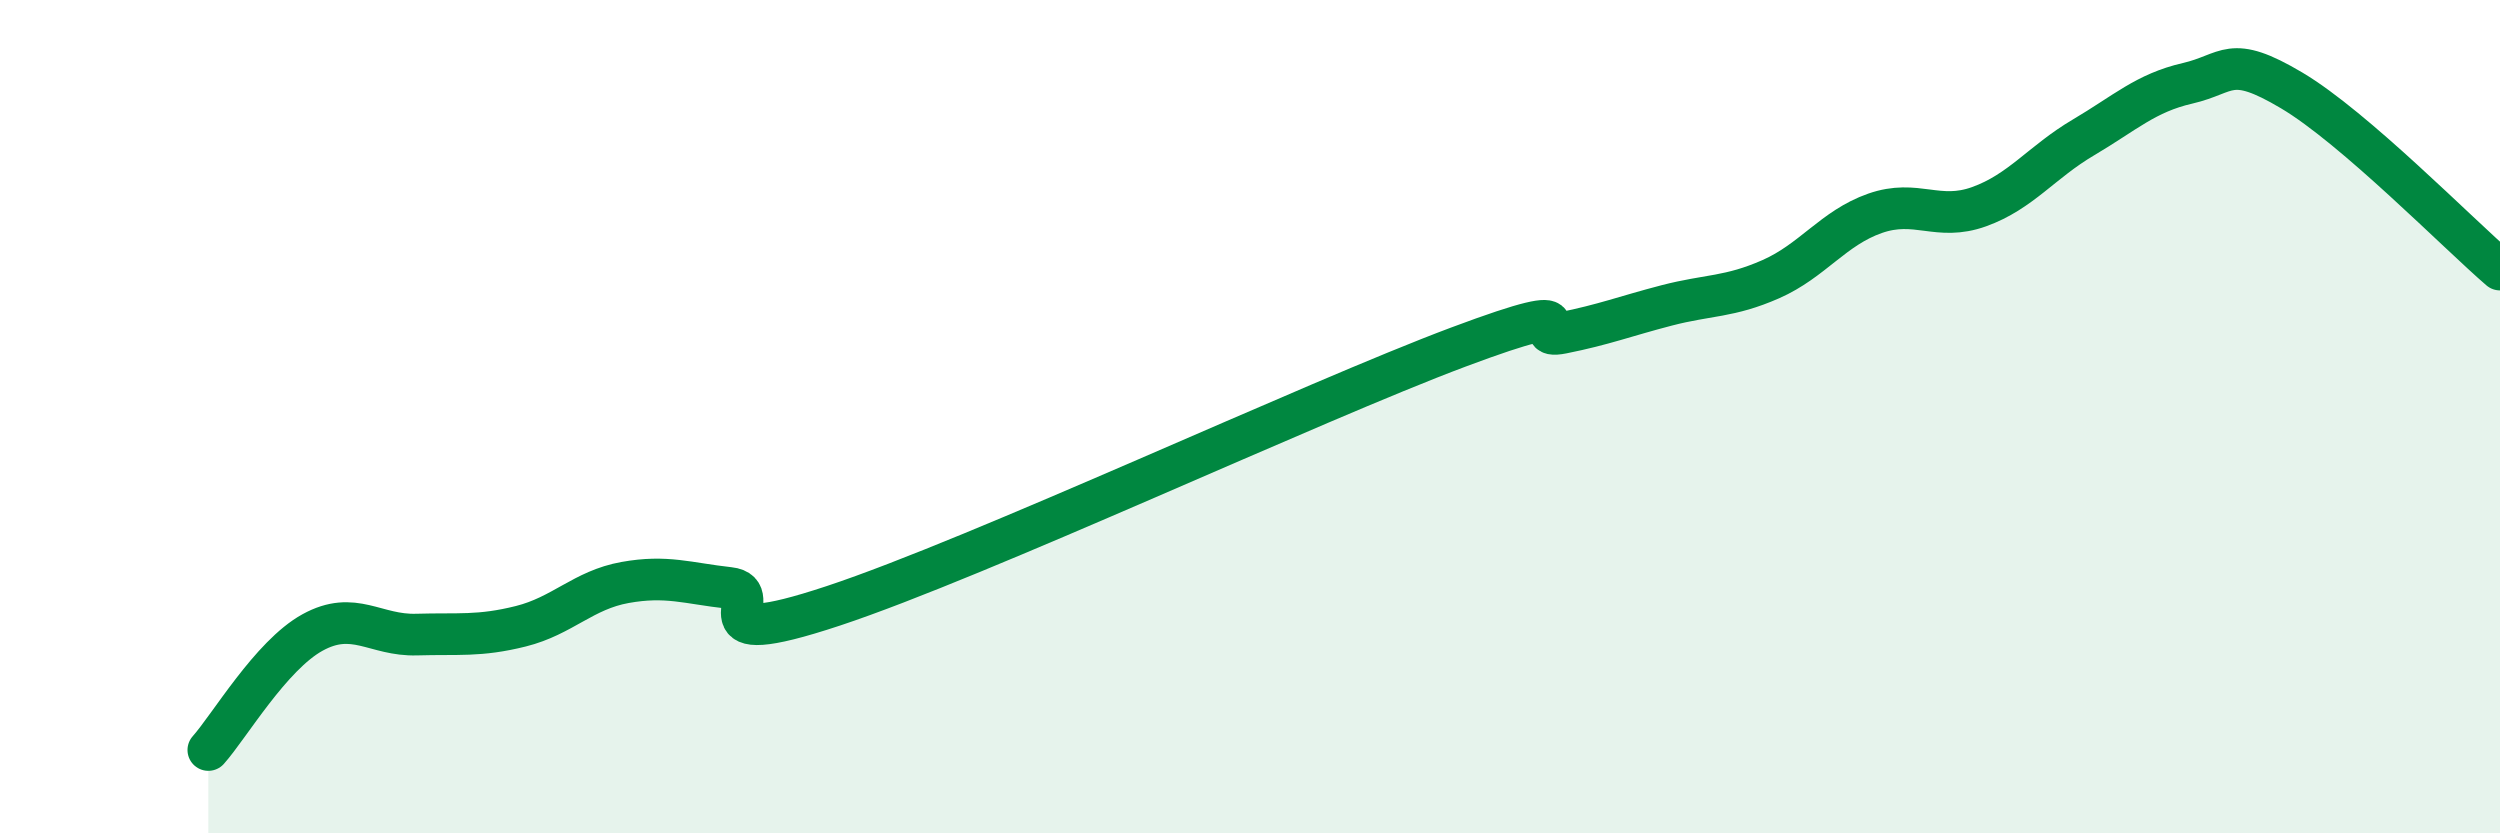 
    <svg width="60" height="20" viewBox="0 0 60 20" xmlns="http://www.w3.org/2000/svg">
      <path
        d="M 5,18 C 5.5,17.44 6.5,15.73 7.5,15.18 C 8.5,14.63 9,15.26 10,15.23 C 11,15.2 11.5,15.28 12.5,15.03 C 13.5,14.78 14,14.16 15,13.98 C 16,13.8 16.5,14 17.5,14.11 C 18.5,14.22 16.5,15.7 20,14.54 C 23.5,13.38 31.5,9.64 35,8.33 C 38.5,7.02 36.5,8.19 37.5,7.99 C 38.5,7.79 39,7.59 40,7.33 C 41,7.07 41.5,7.14 42.5,6.7 C 43.5,6.26 44,5.47 45,5.12 C 46,4.77 46.5,5.32 47.5,4.96 C 48.5,4.6 49,3.89 50,3.3 C 51,2.71 51.5,2.23 52.5,2 C 53.5,1.77 53.5,1.28 55,2.17 C 56.5,3.06 59,5.61 60,6.47L60 20L5 20Z"
        fill="#008740"
        opacity="0.1"
        stroke-linecap="round"
        stroke-linejoin="round"
      />
      <path
        d="M 5,18 C 5.5,17.44 6.5,15.73 7.5,15.18 C 8.5,14.63 9,15.26 10,15.23 C 11,15.2 11.5,15.28 12.5,15.03 C 13.5,14.78 14,14.16 15,13.98 C 16,13.8 16.5,14 17.5,14.11 C 18.5,14.22 16.5,15.7 20,14.54 C 23.5,13.38 31.5,9.64 35,8.33 C 38.5,7.02 36.5,8.19 37.5,7.99 C 38.5,7.79 39,7.59 40,7.33 C 41,7.07 41.5,7.14 42.5,6.7 C 43.5,6.26 44,5.47 45,5.12 C 46,4.77 46.5,5.32 47.5,4.96 C 48.5,4.6 49,3.89 50,3.3 C 51,2.71 51.5,2.23 52.5,2 C 53.5,1.77 53.5,1.28 55,2.17 C 56.5,3.06 59,5.61 60,6.47"
        stroke="#008740"
        stroke-width="1"
        fill="none"
        stroke-linecap="round"
        stroke-linejoin="round"
      />
    </svg>
  